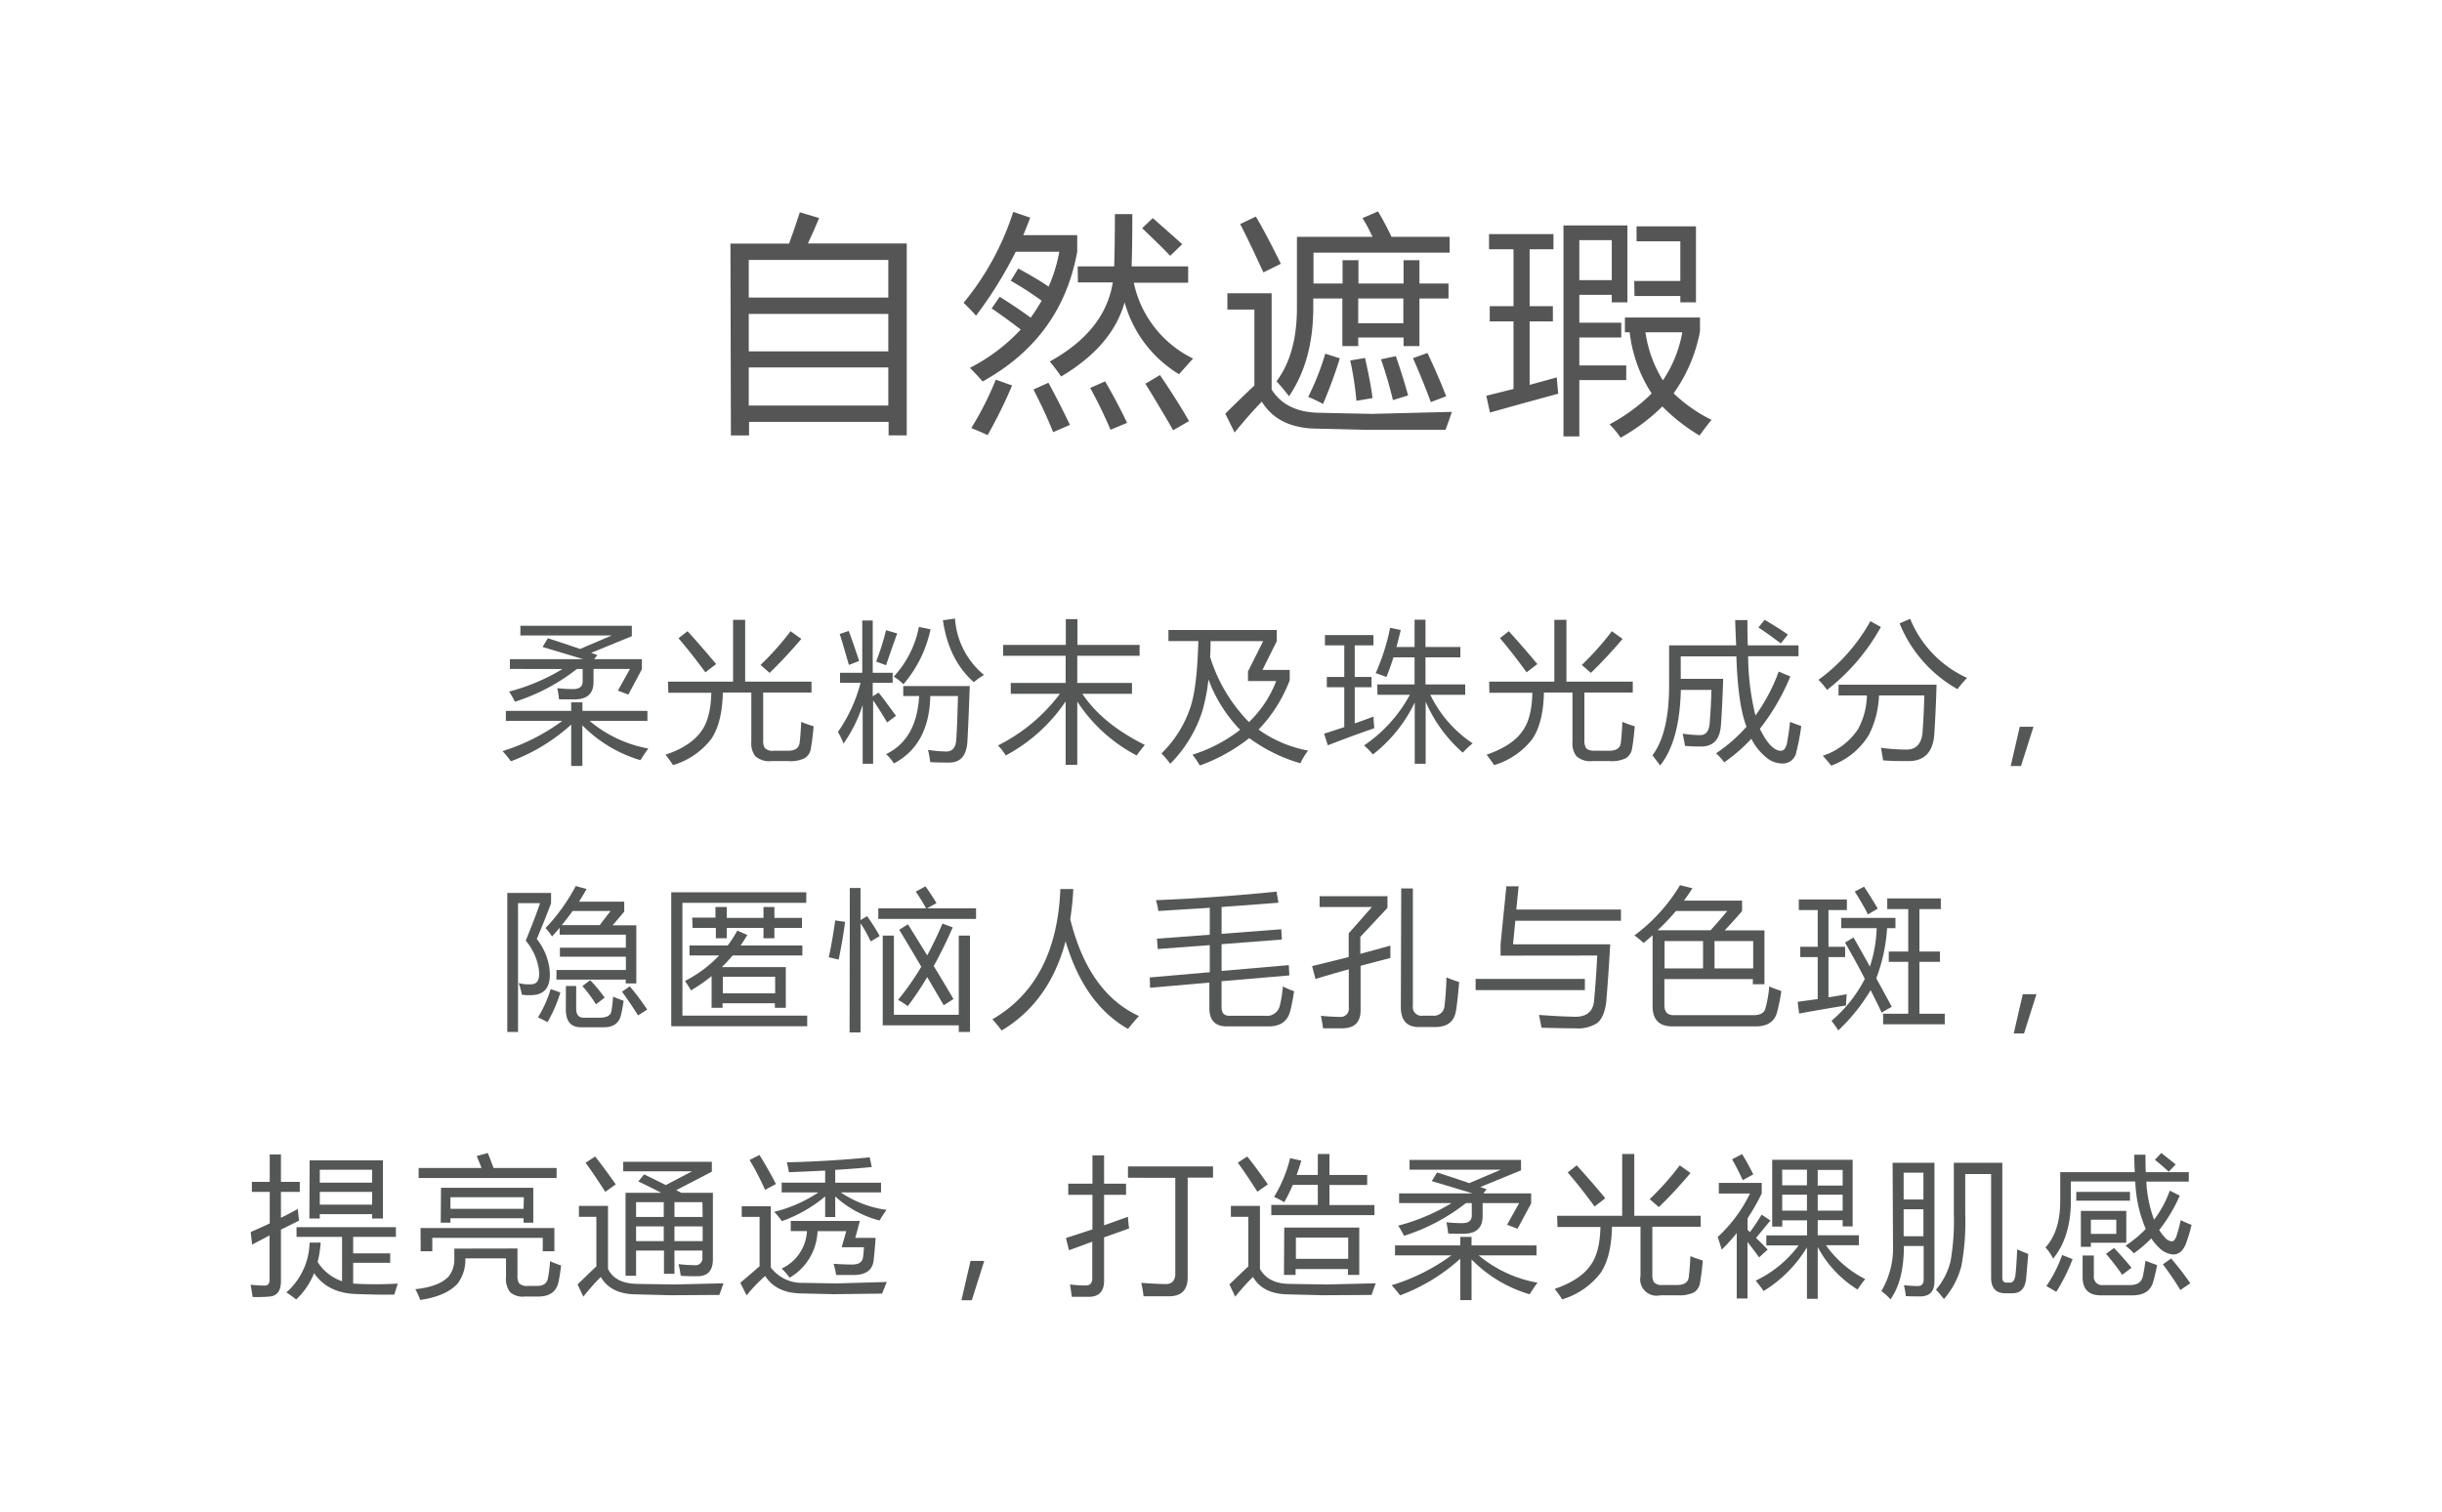 <svg xmlns="http://www.w3.org/2000/svg" viewBox="0 0 420 260"><defs><style>.cls-1{fill:#555;}.cls-2{fill:#555656;}</style></defs><title>PC_01</title><g id="レイヤー_2" data-name="レイヤー 2"><path class="cls-1" d="M125.63,41.9h10.08q.84-2.26,1.86-5.39l3.31,1q-1,2.41-1.93,4.37h17v33h-3.12V72.56h-24V74.9h-3.12Zm27.15,2.81h-24v6.47h24Zm-24,15.72h24V54h-24Zm0,9.32h24V63.2h-24Z"/><path class="cls-1" d="M165.73,52.08a47.19,47.19,0,0,0,8.54-15.64l2.92,1c-.39,1-.79,2.06-1.2,3h9.28V43.3Q182.58,58.12,169,65.61c-.57-.67-1.3-1.45-2.18-2.34a31.78,31.78,0,0,0,8.74-6.59q-2.53-1.95-5-3.63l1.37-2q2.73,1.68,5.34,3.59a32.18,32.18,0,0,0,1.88-2.92,54.88,54.88,0,0,0-5.31-3.43l1.29-2.11c1.84,1,3.59,2,5.22,3.12a26.39,26.39,0,0,0,1.84-6H174.7a71.78,71.78,0,0,1-6.83,11C167.27,53.63,166.56,52.88,165.73,52.08Zm5.54,13.22,2.8,1a81.35,81.35,0,0,1-4.21,8.54c-.88-.42-1.82-.82-2.81-1.21A54.47,54.47,0,0,0,171.27,65.3ZM177.74,67l2.58-1.17c1.22,2.24,2.45,4.65,3.7,7.25l-2.89,1.25C180.2,72,179.07,69.55,177.74,67Zm7.61-21.18h6.28q.12-3.9.12-9h3q0,5.27-.12,9h9.72v2.81H195A18.84,18.84,0,0,0,205.2,61.67c-.83.91-1.63,1.81-2.41,2.7A21,21,0,0,1,193.42,52q-2.1,7.53-10.92,12.76a31.31,31.31,0,0,0-1.95-2.58q9.52-5.26,10.84-13.61h-6Zm2.14,20.91,2.58-1.13q2,3.42,3.78,7.13L191,73.92Q189.33,70,187.49,66.71Zm8.94-27.47,1.83-1.75Q201,39.91,203.33,42l-2.07,2C199.89,42.56,198.27,41,196.43,39.24ZM197,66l2.5-1.49q3,4.41,5,7.92L201.77,74Q199.74,70.46,197,66Z"/><path class="cls-1" d="M227,71l8.9.19,13.81-.35c-.29.86-.65,1.89-1.09,3.08l-14.16,0-7.77-.19q-6.83,0-9.67-4.65c-1.33,1.36-2.89,3.12-4.68,5.31l-1.6-3.24c1.86-1.84,3.52-3.46,5-4.83V53.25h-4.64V50.44h7.61V67Q221.19,70.94,227,71ZM216,37.25q1.85,3.14,4.29,8.12l-3,1.48q-2.85-6.19-4-8.31Zm18.3.28L237,36.36a48.9,48.9,0,0,1,2.32,4.37h10v2.73H225.91v5.3h5v-4h2.73v4h7.76v-4h2.73v4h5v2.58h-5v8.19h-2.73V58.05H233.6v1.48h-2.73V51.34h-5V52.9q0,9.12-4.17,15.25c-.7-.91-1.42-1.77-2.15-2.57,2.34-3.13,3.51-7.32,3.51-12.6V40.73h13C235.53,39.61,235,38.54,234.34,37.53Zm-6.4,23.29,2.54.82c-.84,2.67-1.8,5.29-2.89,7.84A24.32,24.32,0,0,0,225,68.27,45.34,45.34,0,0,0,227.94,60.82ZM232.23,62l2.54-.43q1,4.41,1.29,6.9l-2.77.47A56,56,0,0,0,232.23,62Zm1.37-6.4h7.76V51.34H233.6Zm3.9,6.2,2.57-.54q1.1,3.12,2.11,6.75l-2.61.81A70.65,70.65,0,0,0,237.5,61.75Zm5.5-.19,2.5-.9q1.86,3.9,3.23,7.45l-2.65,1Q244.79,65.61,243,61.56Z"/><path class="cls-1" d="M255.63,68.07l4.68-1.17V55.28h-4.09V52.66h4.09V42.87H256.1V40.26h11.08v2.61h-4.1v9.79h4v2.62h-4V66.2l4.68-1.29c0,.24.08,1.17.24,2.81q-4.37,1.17-11.74,3.24ZM268.9,38.78h11V52h-2.69V50.71h-5.58v4.8h7.21v2.54h-7.21v4.8h8.07v2.53h-8.07v9.68H268.9Zm8.31,2.53h-5.58v6.87h5.58Zm2.26,15.84V54.61h12.91V57a26.75,26.75,0,0,1-4.53,10.65,25.86,25.86,0,0,0,6.52,4.57c-.39.44-1.08,1.34-2.07,2.69a31.68,31.68,0,0,1-6.39-5,33.23,33.23,0,0,1-7.18,5.38,14,14,0,0,0-1.91-2.3,31.09,31.09,0,0,0,7.25-5.31,24.3,24.3,0,0,1-3.78-10.53Zm1.6-8.82H289V41.51h-7.53V38.93h10.22V52H289V50.91h-7.88Zm8.27,8.82H283a21.37,21.37,0,0,0,3,8.27A21.35,21.35,0,0,0,289.34,57.15Z"/><path class="cls-2" d="M111.51,128.75q-.65.84-1.35,2a23.12,23.12,0,0,1-10-6v7H98.24v-7.12a32.08,32.08,0,0,1-10.37,6.31,18.32,18.32,0,0,0-1.44-1.75A34.28,34.28,0,0,0,96.7,124H87v-1.73H98.24v-1.47h1.93v1.47h11.18V124h-9.94A21.77,21.77,0,0,0,111.51,128.75ZM87.7,115.06v-1.68h12.62l-7-2.1.91-1.5c1.89.6,3.73,1.22,5.54,1.84l5.44-2.32H89.5v-1.67h19.17v1.8l-7,2.86,1.07.38-.56.71h8.22v1.73l-2.33,4.36-1.8-.68,2.08-3.73h-6.27v2.23q0,3-3.22,3c-.88,0-1.78,0-2.71,0a18.57,18.57,0,0,0-.3-1.93,22.25,22.25,0,0,0,2.73.16c1.09,0,1.63-.44,1.63-1.32v-2.13h-1a33.78,33.78,0,0,1-10.65,5.63,15.83,15.83,0,0,0-1-1.75,34.24,34.24,0,0,0,9.18-3.88Z"/><path class="cls-2" d="M114.88,117.24h11.2V106.61h2.08v10.63h11.41v1.88h-8.31v8.16a2.55,2.55,0,0,0,.25,1.34,1.73,1.73,0,0,0,1.49.51h2.52c1.21,0,1.88-.45,2-1.34s.21-2.12.28-3.63a20.11,20.11,0,0,0,2.13.76,37,37,0,0,1-.46,3.73,2.33,2.33,0,0,1-1.09,1.77,5.62,5.62,0,0,1-2.76.49h-3a3.57,3.57,0,0,1-2.74-.87,3.66,3.66,0,0,1-.66-2.46v-8.46h-4.9c-.07,3.5-.75,6.16-2,8a13,13,0,0,1-6.56,4.48c-.34-.52-.77-1.12-1.3-1.79,3-1,5-2.39,6.17-4.06q1.6-2.16,1.71-6.59h-7.39Zm1.82-7.46,1.55-1.21c1.71,1.87,3.34,3.76,4.92,5.65l-1.85,1.42Q119,112.48,116.7,109.78Zm14.1,4.59a47.05,47.05,0,0,0,5.17-5.8l1.85,1.32c-1.69,2-3.5,3.94-5.45,5.85Z"/><path class="cls-2" d="M144.12,125.89a26.23,26.23,0,0,0,3.89-8.45h-3.53v-1.72h3.82v-9h1.8v9h3.43v1.72H150.1v2.33l1-.65c.56.67,1.54,2,3,4l-1.52,1.14c-1-1.67-1.8-2.94-2.41-3.8v10.9h-1.8V121.25a24.08,24.08,0,0,1-3.29,6.64A15.14,15.14,0,0,0,144.12,125.89Zm.3-16.84,1.55-.53q.56,1.44,1.8,5.17l-1.77.68C145.2,111.58,144.68,109.81,144.42,109.05Zm6.27,4.74a43.14,43.14,0,0,0,1.7-5.4l1.92.56c-.5,1.38-1.15,3.21-1.92,5.47Zm4.66,5.93V118h11.44q-.25,6.94-.41,9.63-.25,3.52-3.09,3.53c-1,0-2.08,0-3.3-.08a18.63,18.63,0,0,0-.38-2.1,22.22,22.22,0,0,0,3.15.28c1,0,1.59-.64,1.7-1.9.11-1.54.22-4.09.3-7.64H160q-.17,8.36-6.25,11.59a9.18,9.18,0,0,0-1.35-1.6q5.29-2.57,5.68-10Zm-1.64-3.34a17.31,17.31,0,0,0,4.33-8.55l2,.41a21.07,21.07,0,0,1-4.67,9.46A8,8,0,0,0,153.71,116.38Zm15.54-.28a9.23,9.23,0,0,0-1.75,1.24q-4.32-3.78-5.33-10.65l2.08-.3A13.78,13.78,0,0,0,169.25,116.1Z"/><path class="cls-2" d="M196.9,128.12c-.51.62-1,1.23-1.4,1.82a27.26,27.26,0,0,1-10.22-9.27v10.89h-2V120.64a28.66,28.66,0,0,1-10.3,9.3,9.11,9.11,0,0,0-1.34-1.72,30.14,30.14,0,0,0,10.65-8.88h-8.45v-1.87h9.44V112.8H172.53v-1.87h10.78v-4.44h2v4.44H196v1.87H185.28v4.67h9.41v1.87h-8.53Q189.63,124.53,196.9,128.12Z"/><path class="cls-2" d="M206.73,122.49a22.6,22.6,0,0,1-5.45,8.87,19.2,19.2,0,0,0-1.52-1.77,19.81,19.81,0,0,0,5-8q1.14-3.45,1.34-11.33h-5.14v-1.9h18.63v1.93l-2.46,4.94h4.69V117a25.19,25.19,0,0,1-5.36,8.49,21.36,21.36,0,0,0,8.51,3.61,13.59,13.59,0,0,0-1.32,2.18,27.7,27.7,0,0,1-8.79-4.33,30,30,0,0,1-8.5,4.71,15.63,15.63,0,0,0-1.27-1.85,26.1,26.1,0,0,0,8.2-4.28,24.86,24.86,0,0,1-5.45-8.68A30.64,30.64,0,0,1,206.73,122.49Zm7.91-7,2.62-5.22H208.2c0,.94,0,1.84-.08,2.7a27.6,27.6,0,0,0,6.69,11.23,19.31,19.31,0,0,0,4.68-7.06h-4.85Z"/><path class="cls-2" d="M227.73,126.19c1.18-.37,2.34-.75,3.47-1.13V118.2h-3v-1.77h3V111h-3.32v-1.77h8.34V111H233v5.43h2.89v1.77H233v6.23c1.1-.39,2.18-.78,3.24-1.18,0,.76.08,1.42.13,2-2.55.88-5.22,1.86-8,2.94Zm9.15-8.47h6.41v-4.66h-3.63c-.38,1.22-.79,2.35-1.21,3.39a18.54,18.54,0,0,0-1.85-.66,37.1,37.1,0,0,0,2.49-7.81l1.82.38c-.24,1-.48,2-.73,2.92h3.11v-4.69h1.88v4.69h6v1.78h-6v4.66H252v1.78H246a21,21,0,0,0,7.29,8.36,12.84,12.84,0,0,0-1.7,1.6,24.52,24.52,0,0,1-6.39-8.77v10.67h-1.88V120.83a24.92,24.92,0,0,1-7.2,8.94,11.12,11.12,0,0,0-1.52-1.55,24.86,24.86,0,0,0,7.89-8.72h-5.58Z"/><path class="cls-2" d="M256.12,117.24h11.21V106.61h2.08v10.63h11.41v1.88H272.5v8.16a2.53,2.53,0,0,0,.26,1.34c.23.34.73.51,1.49.51h2.51c1.22,0,1.89-.45,2-1.34s.21-2.12.27-3.63a21.85,21.85,0,0,0,2.13.76c-.15,1.74-.3,3-.45,3.73a2.35,2.35,0,0,1-1.09,1.77,5.64,5.64,0,0,1-2.77.49h-3a3.55,3.55,0,0,1-2.74-.87,3.66,3.66,0,0,1-.66-2.46v-8.46h-4.91c-.07,3.5-.75,6.16-2,8a13,13,0,0,1-6.57,4.48,21.64,21.64,0,0,0-1.29-1.79q4.47-1.56,6.16-4.06,1.62-2.16,1.71-6.59h-7.39Zm1.83-7.46,1.55-1.21c1.7,1.87,3.34,3.76,4.91,5.65l-1.85,1.42Q260.27,112.48,258,109.78Zm14.1,4.59a47.89,47.89,0,0,0,5.17-5.8l1.85,1.32q-2.54,3-5.45,5.85Z"/><path class="cls-2" d="M295.16,129.56a26.84,26.84,0,0,0,5.22-4.57q-1.47-3.75-1.74-12.09h-9.57v3.86h7.3q-.15,4.84-.4,8.14-.32,3.5-3.4,3.5c-.69,0-1.61,0-2.76-.11-.11-.62-.24-1.32-.41-2.1a21.35,21.35,0,0,0,3,.25c1,0,1.53-.67,1.64-2q.21-2.32.31-5.78h-5.26q-.21,8.82-3.56,13l-1.32-1.75q2.86-3.81,2.86-12V111h11.53c-.06-1.34-.12-2.78-.17-4.34h2.11c0,1.19,0,2.64.06,4.34h8.73v1.87h-8.67a44.21,44.21,0,0,0,1.26,10.2,31,31,0,0,0,4-7.56l2,.84a37.81,37.81,0,0,1-5.24,9q1.86,3.79,3.64,3.79c.43,0,.76-.39,1-1.18.23-1.23.42-2.5.55-3.8.73.29,1.37.53,1.93.71a37.09,37.09,0,0,1-.84,4.44,2.35,2.35,0,0,1-2.13,2,4.18,4.18,0,0,1-3-1,9.53,9.53,0,0,1-2.61-3.24,28.81,28.81,0,0,1-4.67,4.05C296.16,130.58,295.68,130.07,295.16,129.56Zm7.27-21.63,1.07-1.32c1.42.82,2.74,1.66,4,2.54l-1.22,1.52C305,109.71,303.77,108.8,302.43,107.93Z"/><path class="cls-2" d="M312.76,116.93a31.37,31.37,0,0,0,8.93-10.09l1.8,1a35.21,35.21,0,0,1-9.26,10.83A12,12,0,0,0,312.76,116.93Zm3.45.84h16.86c-.08,2.88-.21,5.68-.38,8.42q-.3,4.74-4.49,4.72c-1.37,0-2.81,0-4.33-.13q-.15-1.07-.36-2.16a33.36,33.36,0,0,0,4.37.31c1.68,0,2.61-1,2.78-3,.14-1.82.24-3.93.31-6.31h-7.8a16.3,16.3,0,0,1-1.76,6.82,12.56,12.56,0,0,1-6.47,5.25c-.44-.58-.92-1.14-1.44-1.7a11.58,11.58,0,0,0,6.06-4.57,12.71,12.71,0,0,0,1.53-5.8h-4.88Zm10.5-10.55,1.82-.78a19.08,19.08,0,0,0,9.79,10.16,17.86,17.86,0,0,0-1.65,1.93A22.75,22.75,0,0,1,326.71,107.22Z"/><path class="cls-2" d="M349.74,125l-2.15,6.76h-1.77l1.56-6.76Z"/><path class="cls-2" d="M94.48,166.4q.55,4.18-2.31,4.69a8.59,8.59,0,0,1-2.41,0,13.1,13.1,0,0,0-.55-2,6.75,6.75,0,0,0,2.28.2c1.1-.1,1.47-1.1,1.11-3a10.15,10.15,0,0,0-2.18-4.51q1.65-4,2.46-6.44H89.1v22.16H87.25V153.59h7.53v1.78q-1.19,3.16-2.46,6.13A10.51,10.51,0,0,1,94.48,166.4Zm.23,3.72,1.67.59a24.61,24.61,0,0,1-2.21,5.09c-.4-.22-1-.49-1.64-.83A20,20,0,0,0,94.71,170.12Zm1-3.29h11.94v-2.28H96.3V163h11.34v-2.23H96.25v-1.18c-.43.51-.87,1-1.31,1.49a7.59,7.59,0,0,0-1.12-1.45,32.11,32.11,0,0,0,5.2-7.23l1.87.51c-.42.75-.86,1.47-1.31,2.18h7.78v1.7c-.73.88-1.39,1.67-2,2.36h4.08v10h-1.82v-.66H95.7Zm9.3-10.14H98.49c-.6.83-1.23,1.64-1.87,2.43h6.52Zm-7.68,12.9h1.77v3.91c0,1,.43,1.54,1.27,1.54h2.79c1.22,0,1.89-.39,2-1.16a19.74,19.74,0,0,0,.28-2.46c.62.27,1.23.5,1.82.71-.16,1.1-.32,1.9-.45,2.41-.32,1.45-1.33,2.17-3,2.15H99.93c-1.74,0-2.61-1-2.61-3.07Zm2.86,0,1.32-1a28,28,0,0,1,2.49,3l-1.5,1.15A23,23,0,0,0,100.18,169.62Zm6.77,1,1.35-.94q1.55,1.8,3,4l-1.57,1Q108.33,172.41,107,170.61Z"/><path class="cls-2" d="M115.45,153.47h23.22v1.82h-21.3v19.4h21.46v1.82H115.45Zm2.35,15.26a21.68,21.68,0,0,0,5.89-4.39h-5.1v-1.72h6.57a20,20,0,0,0,1.65-2.56l1.72.76c-.36.62-.75,1.22-1.15,1.8H138v1.72H126a27,27,0,0,1-1.85,2h11v7h-1.88v-.78h-9v.78h-1.88v-5.45a29.38,29.38,0,0,1-3.55,2.46A16.85,16.85,0,0,0,117.8,168.73Zm1.25-10.9h4V156H125v1.88h6.31V156h1.88v1.88h4.74v1.72h-4.74v1.78h-1.88v-1.78H125v1.78h-1.88v-1.78h-4ZM133.32,168h-9v2.86h9Z"/><path class="cls-2" d="M143.65,158.31l1.7.25q-.4,3.08-1.11,6.49l-1.7-.4C142.93,162.91,143.3,160.79,143.65,158.31Zm2.51-5.58H148v5.53l1.12-.69a32.15,32.15,0,0,1,2.18,3.43l-1.55.93a21.79,21.79,0,0,0-1.75-3.12v18.77h-1.88Zm4.9,3.5h8.21a28.2,28.2,0,0,0-1.77-2.87l1.67-.91c.66.91,1.29,1.88,1.9,2.89l-1.62.89h8.42v1.82H151.06Zm.76,4.69h1.92v13.62H164.9V160.92h1.93V177.5H164.9v-1.14H151.82Zm2.84-1,1.49-.94q1.72,2.74,3.32,5.35c.93-1.72,1.81-3.55,2.62-5.47l1.77.65q-1.55,3.55-3.27,6.65c1.18,1.93,2.32,3.82,3.4,5.68l-1.68,1.06-2.84-4.84a53.39,53.39,0,0,1-3.34,5,11.75,11.75,0,0,0-1.68-1.07,45.73,45.73,0,0,0,4-5.71C157,163.78,155.72,161.67,154.66,159.93Z"/><path class="cls-2" d="M170.68,175.32q11.06-6.39,11.69-22.41h2.23a48.3,48.3,0,0,1-.53,5.17q3.13,12.67,11.81,16.68c-.71.78-1.33,1.52-1.87,2.21q-7.53-4.26-10.74-15.07-2.78,10.44-11,15.35A21.74,21.74,0,0,0,170.68,175.32Z"/><path class="cls-2" d="M197.75,168.12l10.32-.9v-4.66l-8.95.67-.13-1.78,9.08-.68v-4.63l-8.85.55a10.42,10.42,0,0,0-.41-1.86q10.5-.42,20.74-1.47l.33,1.91c-3.4.27-6.67.51-9.78.73v4.62l10.26-.79.11,1.77-10.37.8V167l11.56-1,.1,1.77-11.66,1v4.47c0,1,.44,1.47,1.31,1.47h6.19a2.25,2.25,0,0,0,2.51-1.7,21.05,21.05,0,0,0,.53-3.34,14.31,14.31,0,0,0,1.93.81,32.71,32.71,0,0,1-.66,3.4q-.66,2.65-3.7,2.66H211q-3,0-3-3.14V169l-10.2.9Z"/><path class="cls-2" d="M225.67,166.17q3.21-.78,6.29-1.56v-4.07l4-4.54h-9v-1.85h11.67v2l-4.67,5v2.91q2.64-.71,5.17-1.41c0,.85,0,1.56,0,2.13-1.76.45-3.46.89-5.12,1.34v7.63q0,3.12-3.19,3.12c-.87,0-2,0-3.27,0-.07-.55-.19-1.27-.36-2.15,1.27.12,2.33.18,3.2.18a1.4,1.4,0,0,0,1.59-1.58v-6.6q-3,.83-5.73,1.66ZM241,152.81h2V173a1.48,1.48,0,0,0,1.65,1.7h1.85a1.81,1.81,0,0,0,1.95-1.78c.16-1.26.27-2.87.33-4.81.49.22,1.22.49,2.18.81-.22,2.58-.41,4.29-.58,5.12q-.51,2.61-3.57,2.61H244q-3,0-3.07-3.32Z"/><path class="cls-2" d="M253.79,168.37h18.79v1.93H253.79Zm4.29-4v-1.93l1-10h2.11l-.4,4h18v1.93H260.62l-.39,4.05h16.71q-.3,5.32-.68,9.92c-.24,1.79-.76,3-1.55,3.62a6.18,6.18,0,0,1-3.82.91c-1.66,0-3.58-.05-5.76-.1-.11-.57-.25-1.31-.44-2.2q3.85.27,5.76.3c2.26.15,3.5-.73,3.7-2.66q.33-3.37.56-7.86Z"/><path class="cls-2" d="M281.11,160.89a30,30,0,0,0,7.84-8.64l2.13.53c-.46.73-.95,1.44-1.46,2.13h10v1.8q-1.42,1.66-3,3.32h6.85v9.26h-2v-.89H286.26v4.49c0,1.15.53,1.72,1.6,1.72h13.69c1.13,0,1.82-.35,2.05-1.06a19.19,19.19,0,0,0,.69-3.88c.49.22,1.18.48,2.08.78a30,30,0,0,1-.74,3.68q-.66,2.42-3.7,2.41h-14.3q-3.4,0-3.4-3.48v-12.2c-.5.44-1,.89-1.55,1.33A18.72,18.72,0,0,0,281.11,160.89Zm16-4.2h-8.86A37.44,37.44,0,0,1,285.1,160h9.11Q295.73,158.31,297.08,156.69Zm-10.82,9.88h6.62v-4.71h-6.62Zm15.24-4.71h-6.65v4.71h6.65Z"/><path class="cls-2" d="M309.18,172.31l3.45-.47v-7.22h-3v-1.77h3v-6.32h-3.25v-1.82h8.27v1.82h-3.17v6.32h2.86v1.77h-2.86v6.92c1-.16,2.09-.34,3.14-.53-.07.68-.11,1.32-.12,1.93-2.95.47-5.63.94-8.07,1.39Zm9.61-11.06q1.4,2.44,2.81,5a23.08,23.08,0,0,0,1.17-6.6h-6.09v-1.78H326v1.78h-1.44a29.41,29.41,0,0,1-1.86,8.62q1.32,2.4,2.67,4.89l-1.75,1c-.58-1.23-1.21-2.51-1.89-3.85a32.27,32.27,0,0,1-5.56,6.92q-.51-.8-1.17-1.65a23.46,23.46,0,0,0,5.73-7.21c-1-2-2.16-4.06-3.4-6.25Zm.2-7.89,1.6-.86q1.26,1.88,2.36,3.78l-1.68,1A41.64,41.64,0,0,0,319,153.36Zm4.89,21h4.32v-8.93h-3.35v-1.77h3.35v-7.3h-3.61v-1.83h9.21v1.83h-3.68v7.3h3.53v1.77h-3.53v8.93h4.36v1.82h-10.6Z"/><path class="cls-2" d="M350.25,171l-2.14,6.76h-1.77L347.9,171Z"/><path class="cls-2" d="M43.12,211.9q1.62-.69,3.27-1.47V205H43.32v-1.72h3.07v-4.72h1.93v4.72h3.24V205H48.32v4.46c1-.48,1.94-1,2.91-1.52.05.66.12,1.34.21,2l-3.12,1.56v8.84c0,1.64-.63,2.52-1.88,2.66a25.34,25.34,0,0,1-3,.08c-.1-.71-.21-1.42-.33-2.11a22.9,22.9,0,0,0,2.39.15c.57,0,.86-.31.86-.94v-7.69l-3,1.58Zm6.13,10.4a11.81,11.81,0,0,0,4-8.57h1.9a18.75,18.75,0,0,1-.52,3.32,8,8,0,0,0,4.2,3.32v-7.63H51v-1.67H68.09v1.67H60.74v2.84h6.37v1.62H60.74v3.58a67.26,67.26,0,0,0,7.66,0c0,.09-.23.71-.58,1.88-2,.05-4.1,0-6.27-.08q-5.11-.06-7.53-3.6a12.47,12.47,0,0,1-3.09,4.54A14.34,14.34,0,0,0,49.25,222.3Zm4-22.72H65.86v10H64v-.74H55v.74H53.21ZM64,201.2H55v2.21h9Zm-9,6h9V205H55Z"/><path class="cls-2" d="M89,214.74v4.69a2.17,2.17,0,0,0,.3,1.32,2,2,0,0,0,1.5.43h1.57c1.1,0,1.73-.46,1.88-1.39a21.06,21.06,0,0,0,.35-2.87,15.85,15.85,0,0,0,1.9.74c-.11,1-.25,1.87-.4,2.64Q95.63,223,92.59,223H90.28a3.26,3.26,0,0,1-2.56-.76,3.85,3.85,0,0,1-.69-2.66v-3.14h-7a6.72,6.72,0,0,1-1.32,4.33c-1.32,1.45-3.46,2.39-6.44,2.82a11,11,0,0,0-.84-1.85q4.07-.43,5.71-2.16a4.64,4.64,0,0,0,1-3.07v-1.75ZM72,200.9H82.82c-.27-.71-.55-1.4-.83-2.06l1.9-.53c.35.85.68,1.71,1,2.59H95.73v1.72H72Zm.33,10.32H95.35v4h-2v-2.31h-19v2.31h-2Zm3.52-6.92H91.72v6H90.05v-.76H77.47v.76H75.8Zm14.25,1.62H77.47v2H90.05Z"/><path class="cls-2" d="M109.67,220.83l6.32.1,8.44-.2c-.18.55-.42,1.22-.71,2l-8.39.05-6-.15q-4.31-.06-6-3a38,38,0,0,0-3,3.4l-1-2.11c1.49-1.44,2.57-2.48,3.24-3.1v-8.53h-3v-1.88h5v10.84C105.41,220,107.18,220.81,109.67,220.83Zm-7.32-21.91q1.29,1.58,3.55,4.79L104.1,205c-1.37-2.15-2.5-3.8-3.38-5Zm7.05,20.51h-1.81V205.16h6.12q-1.9-1-3.93-1.95l1-1.22c1.32.64,2.57,1.25,3.73,1.84l4.53-2.37H107.19v-1.63h15.24v1.7l-6.13,3.18.87.45h5.44v11.46c0,1.93-.89,2.89-2.67,2.89-.88,0-1.83,0-2.86-.08a17.62,17.62,0,0,0-.38-2,25,25,0,0,0,2.74.18,1.19,1.19,0,0,0,1.37-1.32V215.1H116v4h-1.8v-4H109.4Zm0-10.11h4.76v-2.54H109.4Zm0,4.15h4.76v-2.53H109.4Zm11.41-6.69H116v2.54h4.85ZM116,213.47h4.85v-2.53H116Z"/><path class="cls-2" d="M138.17,220.65l5.58.1,8.77-.25c-.28.69-.55,1.37-.81,2l-8.29.1-5.65-.13c-2.81-.05-4.86-1-6.17-3a27.06,27.06,0,0,0-3.19,3.33l-1.09-2.16q2-1.69,3.32-2.85v-8.48h-3.07v-1.83h5V218A6.66,6.66,0,0,0,138.17,220.65Zm-7.55-22q1.44,2.31,2.84,5l-1.88,1a46.59,46.59,0,0,0-2.66-5.13Zm21.85,9.46a19.68,19.68,0,0,0-1.19,1.82,18,18,0,0,1-7.63-4.14v3.54h-1.73v-3.54a24.31,24.31,0,0,1-7.45,4.25,11.13,11.13,0,0,0-1.32-1.6,24.22,24.22,0,0,0,7.62-3.35h-6.33v-1.67h7.48v-2.08q-2.89.15-6.23.28c-.1-.56-.22-1.13-.36-1.7q7.51-.18,14.25-.86l.36,1.67q-2.81.28-6.29.49v2.2h7.88v1.67h-6.94A18.66,18.66,0,0,0,152.47,208.1Zm-6.92,3.65h-4.94a9.65,9.65,0,0,1-4.8,8,12.4,12.4,0,0,0-1.37-1.57,7.53,7.53,0,0,0,4.35-6.44H136V210h11.89l-.79,2.91h3.5c-.12,1.71-.24,3-.35,3.93-.21,1.64-1.36,2.46-3.48,2.46H143.8a12.14,12.14,0,0,0-.43-1.93c1.22.09,2.27.13,3.17.13,1.12,0,1.74-.36,1.88-1.19a17.67,17.67,0,0,0,.17-1.78h-3.83Z"/><path class="cls-2" d="M169.28,216.88l-2.14,6.76h-1.78l1.56-6.76Z"/><path class="cls-2" d="M183.33,212.94l4.56-1.49v-5.94h-4.16v-1.92h4.16v-4.87h2v4.87h3.78v1.92h-3.78v5.24c1.4-.48,2.77-1,4.11-1.46.05.86.12,1.54.2,2l-4.31,1.53v7.47q0,2.76-2.64,2.76c-.76,0-1.73,0-2.91,0-.09-.71-.19-1.42-.31-2.13a19.41,19.41,0,0,0,2.72.18c.74,0,1.11-.41,1.11-1.22v-6.31l-4,1.47ZM194,200.62h14.63v1.93h-4.36v17.16q0,3.22-3.17,3.25c-1.1,0-2.57,0-4.42,0a18.3,18.3,0,0,0-.4-2.31c1.91.14,3.34.21,4.28.21s1.58-.59,1.58-1.78v-16.5H194Z"/><path class="cls-2" d="M221.84,220.83l6.31.1,8.45-.2c-.19.55-.43,1.22-.71,2l-8.39.05-6-.15q-4.31-.06-6-3a37.7,37.7,0,0,0-3.05,3.4l-1-2.11c1.5-1.44,2.58-2.48,3.25-3.1v-8.53h-3v-1.88h5v10.84Q218.1,220.8,221.84,220.83Zm-7.33-21.91q1.31,1.58,3.55,4.79l-1.8,1.27c-1.37-2.15-2.49-3.8-3.37-5Zm4.14,8.32h8v-3.45h-4.31a24.16,24.16,0,0,1-1.47,3,11.91,11.91,0,0,0-1.75-.92,23.06,23.06,0,0,0,2.77-6.67l1.92.43c-.25.87-.52,1.69-.8,2.46h3.64v-3.6h2v3.6h6.49v1.73h-6.49v3.45h7.74V209H218.65Zm2.23,3.9h12.9v8.14h-1.95v-1h-9v1h-2Zm11,1.73h-9v3.65h9Z"/><path class="cls-2" d="M264.44,220.62c-.43.56-.87,1.22-1.35,2a23.11,23.11,0,0,1-10-6v7h-1.93v-7.13a31.91,31.91,0,0,1-10.37,6.31,18.2,18.2,0,0,0-1.44-1.74,34.18,34.18,0,0,0,10.27-5.13h-9.69v-1.72h11.23v-1.47h1.93v1.47h11.18v1.72h-9.94A21.58,21.58,0,0,0,264.44,220.62Zm-23.81-13.69v-1.67h12.62q-3.57-1.09-7-2.11l.91-1.49q2.84.9,5.54,1.84l5.44-2.32H242.43V199.5H261.6v1.8l-7,2.87,1.08.38-.55.71h8.21V207L261,211.34l-1.8-.68,2.08-3.73H255v2.23q0,3-3.22,3.05c-.88,0-1.78,0-2.71-.05a18.16,18.16,0,0,0-.3-1.93,24.44,24.44,0,0,0,2.73.15c1.09,0,1.63-.44,1.63-1.32v-2.13h-1a33.58,33.58,0,0,1-10.65,5.63,16.81,16.81,0,0,0-1-1.75,34.24,34.24,0,0,0,9.18-3.88Z"/><path class="cls-2" d="M267.81,209.11H279V198.49h2.08v10.62H292.5V211h-8.31v8.16a2.59,2.59,0,0,0,.25,1.35,1.75,1.75,0,0,0,1.5.51h2.51c1.21,0,1.88-.45,2-1.35s.21-2.12.28-3.62c.64.27,1.35.52,2.13.76a36.68,36.68,0,0,1-.46,3.72,2.33,2.33,0,0,1-1.09,1.78,5.76,5.76,0,0,1-2.76.48h-3a2.82,2.82,0,0,1-3.4-3.32V211h-4.9q-.11,5.26-2,8a13.05,13.05,0,0,1-6.57,4.49q-.51-.8-1.29-1.8,4.46-1.54,6.16-4.06,1.61-2.15,1.71-6.59h-7.39Zm1.82-7.45,1.55-1.22c1.71,1.88,3.35,3.76,4.92,5.66l-1.85,1.42Q271.94,204.34,269.63,201.66Zm14.1,4.59a47.13,47.13,0,0,0,5.17-5.81l1.85,1.32c-1.69,2-3.5,4-5.45,5.86Z"/><path class="cls-2" d="M295.62,205.28v-1.82H303v1.82a37.62,37.62,0,0,1-2.43,4.26v2a5,5,0,0,0,.41.38c.69-.94,1.36-1.94,2-3l1.52,1-2.48,3c.62.6,1.3,1.27,2,2l-1.47,1.35c-.66-.91-1.32-1.8-2-2.65v9.72h-1.85V212.09a29.54,29.54,0,0,1-2.59,2.85c-.18-.65-.41-1.38-.68-2.18a24.7,24.7,0,0,0,5.55-7.48Zm2.28-5.88,1.73-.89q.92,1.5,1.92,3.48l-1.82,1C299.09,201.58,298.48,200.4,297.9,199.4ZM320.8,220q-.69.85-1.32,1.8a19.06,19.06,0,0,1-6.85-7.32v8.91h-1.85v-8.85a22.3,22.3,0,0,1-7.45,7.51c-.47-.66-.93-1.25-1.37-1.78a19.79,19.79,0,0,0,7.39-6.06h-5.56v-1.72h7v-2.59h-4.26v1.07H304.8V199.48h13.84v11.46h-1.72v-1.07h-4.29v2.59h7.08v1.72h-5.66A18.32,18.32,0,0,0,320.8,220Zm-14.28-16.13h4.26v-2.69h-4.26Zm0,4.36h4.26v-2.74h-4.26Zm10.4-7h-4.29v2.69h4.29Zm-4.29,7h4.29v-2.74h-4.29Z"/><path class="cls-2" d="M325.51,200h7.2v20.37q0,2.61-2.46,2.61c-.79,0-1.62,0-2.48-.05,0-.48-.15-1.1-.31-1.88a22,22,0,0,0,2.39.15c.64,0,1-.36,1-1.09v-5.8h-3.4q0,5.94-2.3,9.17a11.54,11.54,0,0,0-1.57-1.42,14.5,14.5,0,0,0,2-7.88Zm5.3,1.7h-3.4v4.62h3.4Zm-3.4,10.93h3.4V208h-3.4ZM338,201.94v6.82a41.64,41.64,0,0,1-.66,9,14.14,14.14,0,0,1-3,5.68c-.43-.55-.88-1.1-1.37-1.62a11.9,11.9,0,0,0,2.51-4.89,40.73,40.73,0,0,0,.56-8.14V200h8.34v19.77c0,.56.24.84.73.84h.61c.53,0,.84-.5.94-1.5.08-.74.18-2.14.28-4.21l1.9.79c-.07.83-.19,2.19-.35,4.08s-1,2.67-2.39,2.67h-1.22c-1.62,0-2.43-.91-2.43-2.72V201.94Z"/><path class="cls-2" d="M365.57,214.26a20.12,20.12,0,0,0,3.48-2.88,22.68,22.68,0,0,1-1.8-8.17H356.17v3.34q0,6.16-3.05,9.94a8.25,8.25,0,0,0-1.32-1.93c1.7-1.85,2.54-4.53,2.54-8v-4.95h12.82c-.05-1-.08-2-.09-3H369c0,1,0,2,.06,3h7.39v1.63h-7.3a21.74,21.74,0,0,0,1.33,6.55,18.57,18.57,0,0,0,2.7-5l1.72.86a27.28,27.28,0,0,1-3.53,5.91,7.42,7.42,0,0,0,1,1.31,1.64,1.64,0,0,0,1.14.64c.32,0,.58-.27.79-.81a25.43,25.43,0,0,0,.76-2.84,16.42,16.42,0,0,0,1.87.81,29.07,29.07,0,0,1-1,3.32c-.49,1.18-1.21,1.78-2.16,1.78a3.81,3.81,0,0,1-2.48-1.22A8.55,8.55,0,0,1,370,213a21.15,21.15,0,0,1-3,2.57A11.91,11.91,0,0,0,365.57,214.26Zm-10.9,1.6,1.8.71a32.79,32.79,0,0,1-2.81,5.63c-.43-.26-1-.58-1.7-1A22.91,22.91,0,0,0,354.67,215.86ZM357.1,205h9.23v1.52H357.1Zm.79,3.27h7.81v5.48h-6.09v.71h-1.72Zm.3,7.68h1.93v3.5a1.42,1.42,0,0,0,1.62,1.58h4.57c1.3,0,2-.49,2.23-1.47.13-.56.29-1.47.46-2.72.57.24,1.24.49,2,.76a28.9,28.9,0,0,1-.66,2.82c-.41,1.59-1.61,2.38-3.63,2.38h-5.37q-3.15,0-3.15-3.12Zm5.79-3.72v-2.44h-4.37v2.44Zm-1.75,3.42,1.37-1c1.11,1.18,2.11,2.32,3,3.4l-1.6,1.22A40.42,40.42,0,0,0,362.23,215.68Zm12-15.39L373,201.53c-.73-.67-1.52-1.36-2.38-2.05l1.11-1.17C372.56,199,373.4,199.61,374.19,200.29ZM372,217.46l1.42-1a52.41,52.41,0,0,1,3.29,4.26L375,221.89Q373.82,219.9,372,217.46Z"/></g></svg>